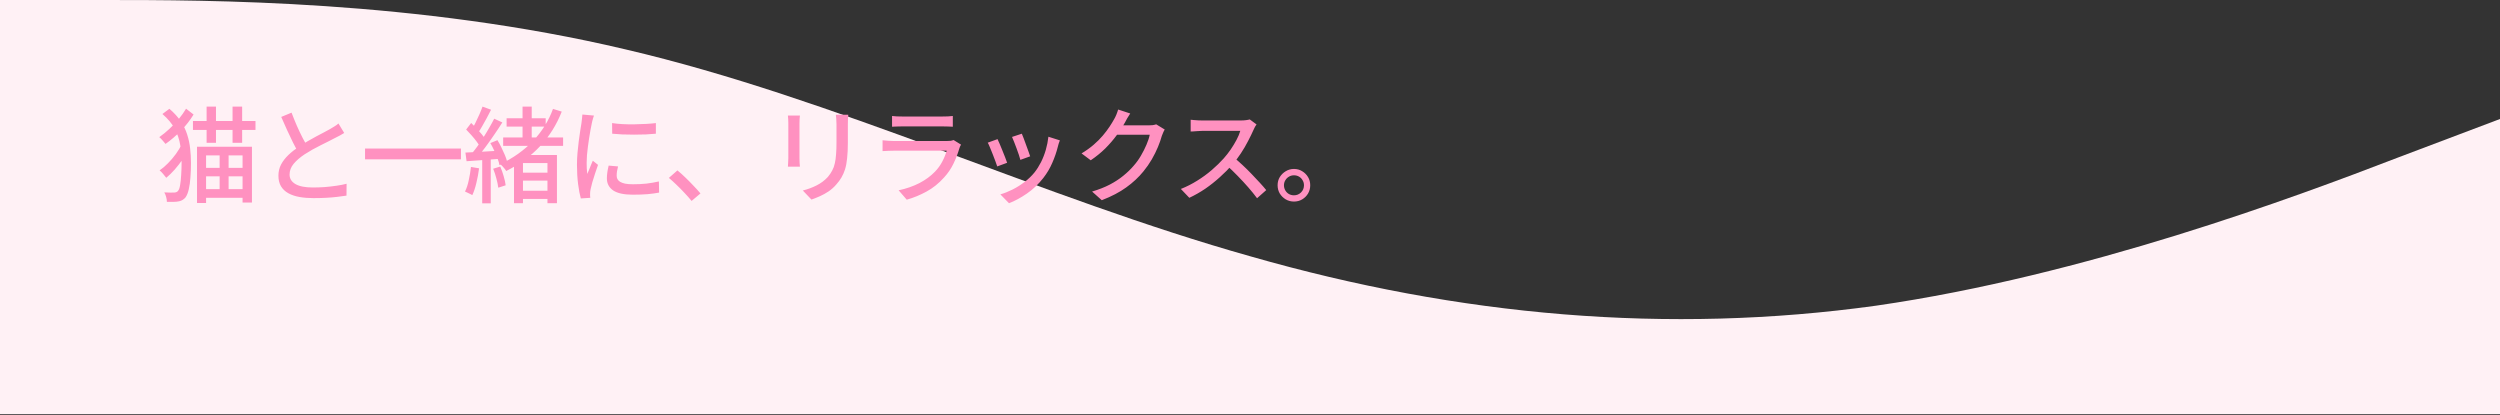 <svg width="1439" height="239" viewBox="0 0 1439 239" fill="none" xmlns="http://www.w3.org/2000/svg">
    <rect x="0" y="0" width="1439" height="239" fill="#333333" stroke="none"/>
    <path d="M0 0H60C120 0 240 -4.05997e-06 360 28.417C480 56.408 600 113.88 720 147.618C840 181.995 960 192.638 1080 175.928C1200 158.58 1320 113.88 1380 90.785L1440 68.115V238.403H1380C1320 238.403 1200 238.403 1080 238.403C960 238.403 840 238.403 720 238.403C600 238.403 480 238.403 360 238.403C240 238.403 120 238.403 60 238.403H0V0Z" fill="#FFF1F5"/>
    <path d="M111.06 69.64H147.06V74.8H111.06V69.64ZM118.92 61.36H124.32V82.18H118.92V61.36ZM133.86 61.36H139.38V82.18H133.86V61.36ZM113.4 84.46H145.02V116.56H139.62V89.44H118.62V116.86H113.4V84.46ZM116.28 96.64H141.84V101.5H116.28V96.64ZM116.46 108.88H142.02V113.86H116.46V108.88ZM126.42 86.86H131.58V112.42H126.42V86.86ZM93.48 65.62L97.5 62.62C100.26 64.98 102.46 67.4 104.1 69.88C105.74 72.36 106.96 74.9 107.76 77.5C108.6 80.1 109.16 82.76 109.44 85.48C109.76 88.2 109.92 91 109.92 93.88C109.92 96.68 109.82 99.38 109.62 101.98C109.46 104.58 109.14 106.9 108.66 108.94C108.22 110.94 107.58 112.52 106.74 113.68C106.26 114.24 105.72 114.7 105.12 115.06C104.56 115.42 103.92 115.68 103.2 115.84C102.16 116.08 101.02 116.2 99.78 116.2C98.58 116.24 97.34 116.24 96.06 116.2C96.06 115.28 95.92 114.34 95.64 113.38C95.4 112.42 95.04 111.54 94.56 110.74C95.92 110.82 97.12 110.86 98.16 110.86C99.24 110.86 100.08 110.84 100.68 110.8C101.56 110.68 102.18 110.34 102.54 109.78C103.06 109.14 103.44 108.04 103.68 106.48C103.96 104.88 104.16 102.98 104.28 100.78C104.44 98.54 104.52 96.18 104.52 93.7C104.52 90.14 104.26 86.74 103.74 83.5C103.22 80.26 102.18 77.16 100.62 74.2C99.06 71.24 96.68 68.38 93.48 65.62ZM104.58 82.96L108.78 85.48C107.86 87.48 106.66 89.54 105.18 91.66C103.74 93.74 102.2 95.72 100.56 97.6C98.92 99.44 97.3 101.02 95.7 102.34C95.22 101.66 94.62 100.92 93.9 100.12C93.22 99.28 92.54 98.6 91.86 98.08C93.46 97 95.06 95.64 96.66 94C98.3 92.36 99.82 90.58 101.22 88.66C102.62 86.74 103.74 84.84 104.58 82.96ZM107.1 62.56L111.42 65.92C109.46 69.16 107.06 72.24 104.22 75.16C101.38 78.08 98.4 80.64 95.28 82.84C94.88 82.28 94.32 81.62 93.6 80.86C92.92 80.06 92.28 79.42 91.68 78.94C93.68 77.54 95.64 75.94 97.56 74.14C99.52 72.34 101.3 70.46 102.9 68.5C104.54 66.5 105.94 64.52 107.1 62.56ZM198.12 76.54C197.36 77.02 196.54 77.5 195.66 77.98C194.82 78.42 193.92 78.88 192.96 79.36C191.96 79.88 190.76 80.5 189.36 81.22C187.96 81.9 186.44 82.66 184.8 83.5C183.16 84.3 181.52 85.16 179.88 86.08C178.28 87 176.76 87.92 175.32 88.84C172.68 90.6 170.58 92.42 169.02 94.3C167.46 96.18 166.68 98.24 166.68 100.48C166.68 102.8 167.8 104.62 170.04 105.94C172.28 107.26 175.64 107.92 180.12 107.92C182.28 107.92 184.54 107.84 186.9 107.68C189.26 107.48 191.54 107.22 193.74 106.9C195.98 106.58 197.9 106.2 199.5 105.76L199.44 112.6C197.88 112.84 196.1 113.08 194.1 113.32C192.1 113.56 189.94 113.74 187.62 113.86C185.34 113.98 182.92 114.04 180.36 114.04C177.48 114.04 174.8 113.82 172.32 113.38C169.88 112.94 167.76 112.22 165.96 111.22C164.16 110.22 162.76 108.9 161.76 107.26C160.76 105.58 160.26 103.54 160.26 101.14C160.26 98.82 160.76 96.68 161.76 94.72C162.8 92.76 164.22 90.92 166.02 89.2C167.82 87.48 169.9 85.84 172.26 84.28C173.74 83.28 175.32 82.3 177 81.34C178.68 80.38 180.32 79.46 181.92 78.58C183.56 77.7 185.08 76.9 186.48 76.18C187.88 75.46 189.06 74.82 190.02 74.26C190.98 73.7 191.84 73.18 192.6 72.7C193.4 72.22 194.14 71.68 194.82 71.08L198.12 76.54ZM167.82 64.84C168.78 67.4 169.8 69.92 170.88 72.4C171.96 74.84 173.04 77.12 174.12 79.24C175.24 81.36 176.26 83.24 177.18 84.88L171.9 88C170.86 86.28 169.78 84.3 168.66 82.06C167.54 79.78 166.4 77.38 165.24 74.86C164.08 72.34 162.96 69.82 161.88 67.3L167.82 64.84ZM210.12 85.48H265.32V91.72H210.12V85.48ZM291.6 68.08H314.1V72.88H291.6V68.08ZM298.92 99.4H317.4V103.96H298.92V99.4ZM298.74 109.78H317.58V114.52H298.74V109.78ZM289.62 79.12H324.12V83.98H289.62V79.12ZM300.78 61.36H306.06V82.12H300.78V61.36ZM277.74 61.36L282.66 63.16C281.9 64.68 281.08 66.26 280.2 67.9C279.36 69.5 278.5 71.04 277.62 72.52C276.78 74 275.98 75.3 275.22 76.42L271.38 74.8C272.14 73.64 272.9 72.28 273.66 70.72C274.46 69.12 275.22 67.5 275.94 65.86C276.66 64.22 277.26 62.72 277.74 61.36ZM284.46 68.32L289.14 70.48C287.74 72.72 286.18 75.08 284.46 77.56C282.78 80.04 281.08 82.44 279.36 84.76C277.64 87.04 276.02 89.06 274.5 90.82L271.14 88.9C272.26 87.58 273.44 86.08 274.68 84.4C275.92 82.68 277.12 80.9 278.28 79.06C279.48 77.18 280.6 75.32 281.64 73.48C282.72 71.64 283.66 69.92 284.46 68.32ZM268.32 74.56L271.2 70.78C272.24 71.74 273.3 72.8 274.38 73.96C275.46 75.12 276.46 76.26 277.38 77.38C278.3 78.5 279 79.52 279.48 80.44L276.42 84.76C275.94 83.76 275.26 82.68 274.38 81.52C273.5 80.32 272.52 79.12 271.44 77.92C270.36 76.68 269.32 75.56 268.32 74.56ZM282.24 82.36L286.32 80.68C287.12 81.96 287.88 83.36 288.6 84.88C289.36 86.4 290.04 87.88 290.64 89.32C291.24 90.76 291.66 92.02 291.9 93.1L287.52 95.08C287.32 93.96 286.94 92.66 286.38 91.18C285.82 89.7 285.18 88.2 284.46 86.68C283.78 85.16 283.04 83.72 282.24 82.36ZM267.9 87.82C270.54 87.66 273.66 87.5 277.26 87.34C280.86 87.14 284.56 86.92 288.36 86.68L288.42 91.36C284.86 91.64 281.34 91.9 277.86 92.14C274.38 92.38 271.28 92.6 268.56 92.8L267.9 87.82ZM283.86 97.12L287.94 95.86C288.7 97.58 289.36 99.44 289.92 101.44C290.52 103.44 290.9 105.18 291.06 106.66L286.8 108.04C286.64 106.56 286.28 104.8 285.72 102.76C285.2 100.72 284.58 98.84 283.86 97.12ZM271.08 96.1L275.76 96.88C275.4 99.72 274.88 102.52 274.2 105.28C273.56 108.04 272.78 110.38 271.86 112.3C271.54 112.1 271.12 111.88 270.6 111.64C270.08 111.36 269.54 111.1 268.98 110.86C268.46 110.58 268.02 110.38 267.66 110.26C268.58 108.42 269.3 106.24 269.82 103.72C270.38 101.2 270.8 98.66 271.08 96.1ZM277.56 90.22H282.48V117.04H277.56V90.22ZM318.3 62.68L323.34 64.24C320.42 71.72 316.3 78.32 310.98 84.04C305.7 89.72 299.16 94.52 291.36 98.44C291.16 98.04 290.86 97.6 290.46 97.12C290.06 96.6 289.64 96.12 289.2 95.68C288.76 95.2 288.34 94.82 287.94 94.54C295.42 90.98 301.74 86.48 306.9 81.04C312.06 75.56 315.86 69.44 318.3 62.68ZM301.02 89.2H317.64V93.88H301.02V116.98H295.86V92.32L298.8 89.2H301.02ZM315.12 89.2H320.58V116.98H315.12V89.2ZM352.32 70.84C354.08 71.12 356.06 71.32 358.26 71.44C360.5 71.56 362.8 71.6 365.16 71.56C367.52 71.52 369.78 71.44 371.94 71.32C374.1 71.2 375.96 71.04 377.52 70.84V76.96C375.8 77.12 373.86 77.26 371.7 77.38C369.54 77.46 367.3 77.5 364.98 77.5C362.7 77.5 360.46 77.46 358.26 77.38C356.06 77.26 354.1 77.12 352.38 76.96L352.32 70.84ZM355.74 95.8C355.5 96.84 355.3 97.78 355.14 98.62C355.02 99.46 354.96 100.3 354.96 101.14C354.96 101.82 355.1 102.46 355.38 103.06C355.7 103.66 356.2 104.18 356.88 104.62C357.6 105.06 358.56 105.42 359.76 105.7C361 105.94 362.52 106.06 364.32 106.06C367.04 106.06 369.58 105.94 371.94 105.7C374.34 105.42 376.78 105 379.26 104.44L379.38 110.86C377.5 111.22 375.3 111.52 372.78 111.76C370.3 111.96 367.44 112.06 364.2 112.06C359.12 112.06 355.36 111.24 352.92 109.6C350.52 107.92 349.32 105.62 349.32 102.7C349.32 101.62 349.4 100.5 349.56 99.34C349.72 98.14 349.98 96.8 350.34 95.32L355.74 95.8ZM341.88 66.52C341.76 66.88 341.6 67.36 341.4 67.96C341.24 68.52 341.08 69.1 340.92 69.7C340.8 70.26 340.7 70.72 340.62 71.08C340.42 72.08 340.18 73.3 339.9 74.74C339.66 76.14 339.4 77.68 339.12 79.36C338.88 81 338.64 82.68 338.4 84.4C338.2 86.08 338.02 87.72 337.86 89.32C337.74 90.92 337.68 92.38 337.68 93.7C337.68 94.74 337.7 95.8 337.74 96.88C337.82 97.92 337.92 99 338.04 100.12C338.4 99.32 338.76 98.48 339.12 97.6C339.48 96.68 339.84 95.78 340.2 94.9C340.56 94.02 340.9 93.22 341.22 92.5L344.22 94.9C343.7 96.38 343.14 98.02 342.54 99.82C341.94 101.62 341.4 103.34 340.92 104.98C340.48 106.58 340.16 107.88 339.96 108.88C339.88 109.28 339.8 109.76 339.72 110.32C339.64 110.84 339.62 111.28 339.66 111.64C339.66 111.92 339.66 112.26 339.66 112.66C339.7 113.1 339.74 113.5 339.78 113.86L334.32 114.22C333.72 112.14 333.2 109.4 332.76 106C332.32 102.6 332.1 98.88 332.1 94.84C332.1 92.6 332.2 90.34 332.4 88.06C332.6 85.74 332.84 83.5 333.12 81.34C333.4 79.18 333.68 77.2 333.96 75.4C334.28 73.6 334.52 72.1 334.68 70.9C334.8 70.14 334.9 69.32 334.98 68.44C335.1 67.56 335.18 66.72 335.22 65.92L341.88 66.52ZM398.084 115.66C396.844 114.14 395.464 112.58 393.944 110.98C392.464 109.38 390.944 107.84 389.384 106.36C387.864 104.88 386.404 103.56 385.004 102.4L389.924 98.08C391.364 99.24 392.884 100.6 394.484 102.16C396.084 103.68 397.644 105.26 399.164 106.9C400.724 108.5 402.064 109.98 403.184 111.34L398.084 115.66ZM488.264 66.04C488.224 66.8 488.164 67.64 488.084 68.56C488.044 69.48 488.024 70.48 488.024 71.56C488.024 72.48 488.024 73.62 488.024 74.98C488.024 76.3 488.024 77.64 488.024 79C488.024 80.32 488.024 81.4 488.024 82.24C488.024 85.64 487.884 88.58 487.604 91.06C487.364 93.54 486.964 95.68 486.404 97.48C485.844 99.24 485.144 100.82 484.304 102.22C483.504 103.58 482.544 104.88 481.424 106.12C480.144 107.64 478.664 108.98 476.984 110.14C475.304 111.26 473.604 112.2 471.884 112.96C470.164 113.72 468.564 114.36 467.084 114.88L462.104 109.66C464.944 108.94 467.584 107.96 470.024 106.72C472.504 105.48 474.664 103.86 476.504 101.86C477.544 100.62 478.384 99.38 479.024 98.14C479.704 96.9 480.204 95.52 480.524 94C480.884 92.48 481.124 90.74 481.244 88.78C481.404 86.82 481.484 84.52 481.484 81.88C481.484 81 481.484 79.9 481.484 78.58C481.484 77.26 481.484 75.96 481.484 74.68C481.484 73.4 481.484 72.36 481.484 71.56C481.484 70.48 481.444 69.48 481.364 68.56C481.284 67.64 481.204 66.8 481.124 66.04H488.264ZM460.424 66.52C460.384 67.12 460.324 67.8 460.244 68.56C460.204 69.32 460.184 70.12 460.184 70.96C460.184 71.32 460.184 72 460.184 73C460.184 73.96 460.184 75.12 460.184 76.48C460.184 77.84 460.184 79.26 460.184 80.74C460.184 82.22 460.184 83.66 460.184 85.06C460.184 86.46 460.184 87.7 460.184 88.78C460.184 89.82 460.184 90.58 460.184 91.06C460.184 91.82 460.204 92.68 460.244 93.64C460.324 94.56 460.384 95.32 460.424 95.92H453.524C453.564 95.44 453.604 94.74 453.644 93.82C453.724 92.86 453.764 91.94 453.764 91.06C453.764 90.58 453.764 89.8 453.764 88.72C453.764 87.64 453.764 86.42 453.764 85.06C453.764 83.66 453.764 82.22 453.764 80.74C453.764 79.22 453.764 77.8 453.764 76.48C453.764 75.12 453.764 73.96 453.764 73C453.764 72 453.764 71.32 453.764 70.96C453.764 70.4 453.744 69.68 453.704 68.8C453.664 67.88 453.604 67.12 453.524 66.52H460.424ZM513.464 66.76C514.264 66.84 515.164 66.92 516.164 67C517.204 67.04 518.224 67.06 519.224 67.06C519.864 67.06 520.964 67.06 522.524 67.06C524.124 67.06 525.904 67.06 527.864 67.06C529.864 67.06 531.844 67.06 533.804 67.06C535.804 67.06 537.584 67.06 539.144 67.06C540.744 67.06 541.884 67.06 542.564 67.06C543.524 67.06 544.544 67.04 545.624 67C546.744 66.92 547.684 66.84 548.444 66.76V72.94C547.684 72.86 546.764 72.82 545.684 72.82C544.604 72.78 543.544 72.76 542.504 72.76C541.824 72.76 540.704 72.76 539.144 72.76C537.584 72.76 535.804 72.76 533.804 72.76C531.844 72.76 529.864 72.76 527.864 72.76C525.904 72.76 524.144 72.76 522.584 72.76C521.024 72.76 519.904 72.76 519.224 72.76C518.264 72.76 517.264 72.78 516.224 72.82C515.224 72.82 514.304 72.86 513.464 72.94V66.76ZM553.184 83.26C552.984 83.58 552.784 83.94 552.584 84.34C552.424 84.74 552.304 85.08 552.224 85.36C551.384 88.28 550.264 91.2 548.864 94.12C547.464 97.04 545.644 99.72 543.404 102.16C540.324 105.6 536.924 108.32 533.204 110.32C529.524 112.32 525.764 113.86 521.924 114.94L517.244 109.54C521.604 108.62 525.584 107.24 529.184 105.4C532.784 103.52 535.804 101.3 538.244 98.74C539.964 96.94 541.364 94.98 542.444 92.86C543.564 90.74 544.384 88.7 544.904 86.74C544.504 86.74 543.724 86.74 542.564 86.74C541.404 86.74 539.984 86.74 538.304 86.74C536.664 86.74 534.904 86.74 533.024 86.74C531.144 86.74 529.224 86.74 527.264 86.74C525.344 86.74 523.524 86.74 521.804 86.74C520.084 86.74 518.564 86.74 517.244 86.74C515.964 86.74 515.004 86.74 514.364 86.74C513.644 86.74 512.684 86.76 511.484 86.8C510.324 86.84 509.164 86.9 508.004 86.98V80.74C509.204 80.86 510.344 80.96 511.424 81.04C512.504 81.12 513.484 81.16 514.364 81.16C514.844 81.16 515.704 81.16 516.944 81.16C518.184 81.16 519.644 81.16 521.324 81.16C523.004 81.16 524.804 81.16 526.724 81.16C528.684 81.16 530.644 81.16 532.604 81.16C534.564 81.16 536.384 81.16 538.064 81.16C539.784 81.16 541.264 81.16 542.504 81.16C543.744 81.16 544.604 81.16 545.084 81.16C545.924 81.16 546.664 81.12 547.304 81.04C547.984 80.92 548.524 80.78 548.924 80.62L553.184 83.26ZM588.164 76.96C588.444 77.56 588.804 78.46 589.244 79.66C589.684 80.82 590.144 82.08 590.624 83.44C591.144 84.76 591.604 86.02 592.004 87.22C592.444 88.42 592.764 89.34 592.964 89.98L587.324 92.02C587.164 91.3 586.884 90.36 586.484 89.2C586.084 88 585.644 86.76 585.164 85.48C584.684 84.16 584.204 82.9 583.724 81.7C583.284 80.5 582.884 79.54 582.524 78.82L588.164 76.96ZM610.064 80.8C609.784 81.56 609.544 82.22 609.344 82.78C609.184 83.34 609.044 83.86 608.924 84.34C608.124 87.54 607.044 90.68 605.684 93.76C604.364 96.84 602.644 99.74 600.524 102.46C597.764 105.98 594.624 108.96 591.104 111.4C587.624 113.8 584.184 115.66 580.784 116.98L575.804 111.88C578.044 111.24 580.364 110.32 582.764 109.12C585.164 107.92 587.464 106.48 589.664 104.8C591.904 103.12 593.844 101.26 595.484 99.22C596.844 97.5 598.084 95.54 599.204 93.34C600.324 91.1 601.244 88.74 601.964 86.26C602.684 83.74 603.184 81.22 603.464 78.7L610.064 80.8ZM574.184 80.08C574.544 80.76 574.964 81.7 575.444 82.9C575.964 84.06 576.484 85.32 577.004 86.68C577.564 88.04 578.084 89.34 578.564 90.58C579.044 91.82 579.424 92.86 579.704 93.7L574.004 95.8C573.764 95.04 573.404 94.02 572.924 92.74C572.444 91.42 571.924 90.06 571.364 88.66C570.844 87.26 570.324 85.98 569.804 84.82C569.324 83.62 568.904 82.72 568.544 82.12L574.184 80.08ZM670.424 74.56C670.104 75.04 669.804 75.62 669.524 76.3C669.244 76.98 668.984 77.62 668.744 78.22C668.224 80.14 667.484 82.26 666.524 84.58C665.564 86.9 664.384 89.28 662.984 91.72C661.584 94.12 659.984 96.42 658.184 98.62C655.424 102.02 652.124 105.1 648.284 107.86C644.484 110.62 639.784 113.08 634.184 115.24L628.604 110.26C632.484 109.1 635.884 107.76 638.804 106.24C641.764 104.68 644.364 102.98 646.604 101.14C648.884 99.3 650.904 97.34 652.664 95.26C654.184 93.54 655.544 91.64 656.744 89.56C657.984 87.44 659.044 85.34 659.924 83.26C660.844 81.14 661.464 79.24 661.784 77.56H640.424L642.704 72.16C643.224 72.16 644.104 72.16 645.344 72.16C646.624 72.16 648.064 72.16 649.664 72.16C651.304 72.16 652.904 72.16 654.464 72.16C656.064 72.16 657.444 72.16 658.604 72.16C659.804 72.16 660.604 72.16 661.004 72.16C661.844 72.16 662.664 72.12 663.464 72.04C664.264 71.92 664.944 71.76 665.504 71.56L670.424 74.56ZM650.564 65.32C649.964 66.2 649.364 67.16 648.764 68.2C648.204 69.24 647.764 70.06 647.444 70.66C646.204 72.94 644.624 75.36 642.704 77.92C640.824 80.48 638.644 83 636.164 85.48C633.684 87.92 630.904 90.18 627.824 92.26L622.544 88.3C625.144 86.74 627.464 85.08 629.504 83.32C631.544 81.56 633.304 79.8 634.784 78.04C636.304 76.24 637.604 74.52 638.684 72.88C639.764 71.24 640.664 69.76 641.384 68.44C641.744 67.84 642.144 67.02 642.584 65.98C643.024 64.9 643.364 63.92 643.604 63.04L650.564 65.32ZM723.267 71.62C723.027 71.9 722.727 72.36 722.367 73C722.007 73.64 721.727 74.22 721.527 74.74C720.687 76.66 719.647 78.8 718.407 81.16C717.207 83.52 715.827 85.88 714.267 88.24C712.747 90.56 711.147 92.68 709.467 94.6C707.267 97.12 704.827 99.58 702.147 101.98C699.507 104.38 696.707 106.6 693.747 108.64C690.787 110.64 687.727 112.38 684.567 113.86L679.707 108.76C682.947 107.48 686.067 105.9 689.067 104.02C692.107 102.14 694.927 100.08 697.527 97.84C700.127 95.6 702.407 93.38 704.367 91.18C705.727 89.66 707.047 87.98 708.327 86.14C709.607 84.26 710.747 82.38 711.747 80.5C712.747 78.62 713.467 76.9 713.907 75.34C713.547 75.34 712.807 75.34 711.687 75.34C710.567 75.34 709.227 75.34 707.667 75.34C706.147 75.34 704.547 75.34 702.867 75.34C701.227 75.34 699.627 75.34 698.067 75.34C696.547 75.34 695.227 75.34 694.107 75.34C692.987 75.34 692.247 75.34 691.887 75.34C691.127 75.34 690.287 75.38 689.367 75.46C688.487 75.5 687.667 75.56 686.907 75.64C686.187 75.68 685.667 75.7 685.347 75.7V68.92C685.747 68.96 686.347 69.02 687.147 69.1C687.947 69.14 688.787 69.2 689.667 69.28C690.547 69.32 691.287 69.34 691.887 69.34C692.327 69.34 693.107 69.34 694.227 69.34C695.387 69.34 696.727 69.34 698.247 69.34C699.807 69.34 701.427 69.34 703.107 69.34C704.787 69.34 706.387 69.34 707.907 69.34C709.427 69.34 710.747 69.34 711.867 69.34C712.987 69.34 713.747 69.34 714.147 69.34C715.267 69.34 716.287 69.28 717.207 69.16C718.127 69.04 718.847 68.9 719.367 68.74L723.267 71.62ZM710.247 90.64C711.847 91.96 713.527 93.44 715.287 95.08C717.047 96.72 718.767 98.42 720.447 100.18C722.127 101.9 723.687 103.56 725.127 105.16C726.607 106.76 727.847 108.18 728.847 109.42L723.567 114.1C722.087 112.1 720.387 110 718.467 107.8C716.547 105.6 714.507 103.4 712.347 101.2C710.187 98.96 708.027 96.88 705.867 94.96L710.247 90.64ZM744.807 97.24C746.567 97.24 748.147 97.68 749.547 98.56C750.947 99.4 752.067 100.52 752.907 101.92C753.747 103.32 754.167 104.9 754.167 106.66C754.167 108.38 753.747 109.96 752.907 111.4C752.067 112.8 750.947 113.92 749.547 114.76C748.147 115.6 746.567 116.02 744.807 116.02C743.087 116.02 741.507 115.6 740.067 114.76C738.667 113.92 737.527 112.8 736.647 111.4C735.807 109.96 735.387 108.38 735.387 106.66C735.387 104.9 735.807 103.32 736.647 101.92C737.527 100.52 738.667 99.4 740.067 98.56C741.507 97.68 743.087 97.24 744.807 97.24ZM744.807 112.42C746.407 112.42 747.767 111.86 748.887 110.74C750.007 109.62 750.567 108.26 750.567 106.66C750.567 105.58 750.307 104.62 749.787 103.78C749.307 102.9 748.627 102.2 747.747 101.68C746.867 101.16 745.887 100.9 744.807 100.9C743.767 100.9 742.807 101.16 741.927 101.68C741.047 102.2 740.347 102.9 739.827 103.78C739.307 104.62 739.047 105.58 739.047 106.66C739.047 107.7 739.307 108.68 739.827 109.6C740.347 110.48 741.047 111.18 741.927 111.7C742.807 112.18 743.767 112.42 744.807 112.42Z" fill="#FF91C0"/>
</svg>
